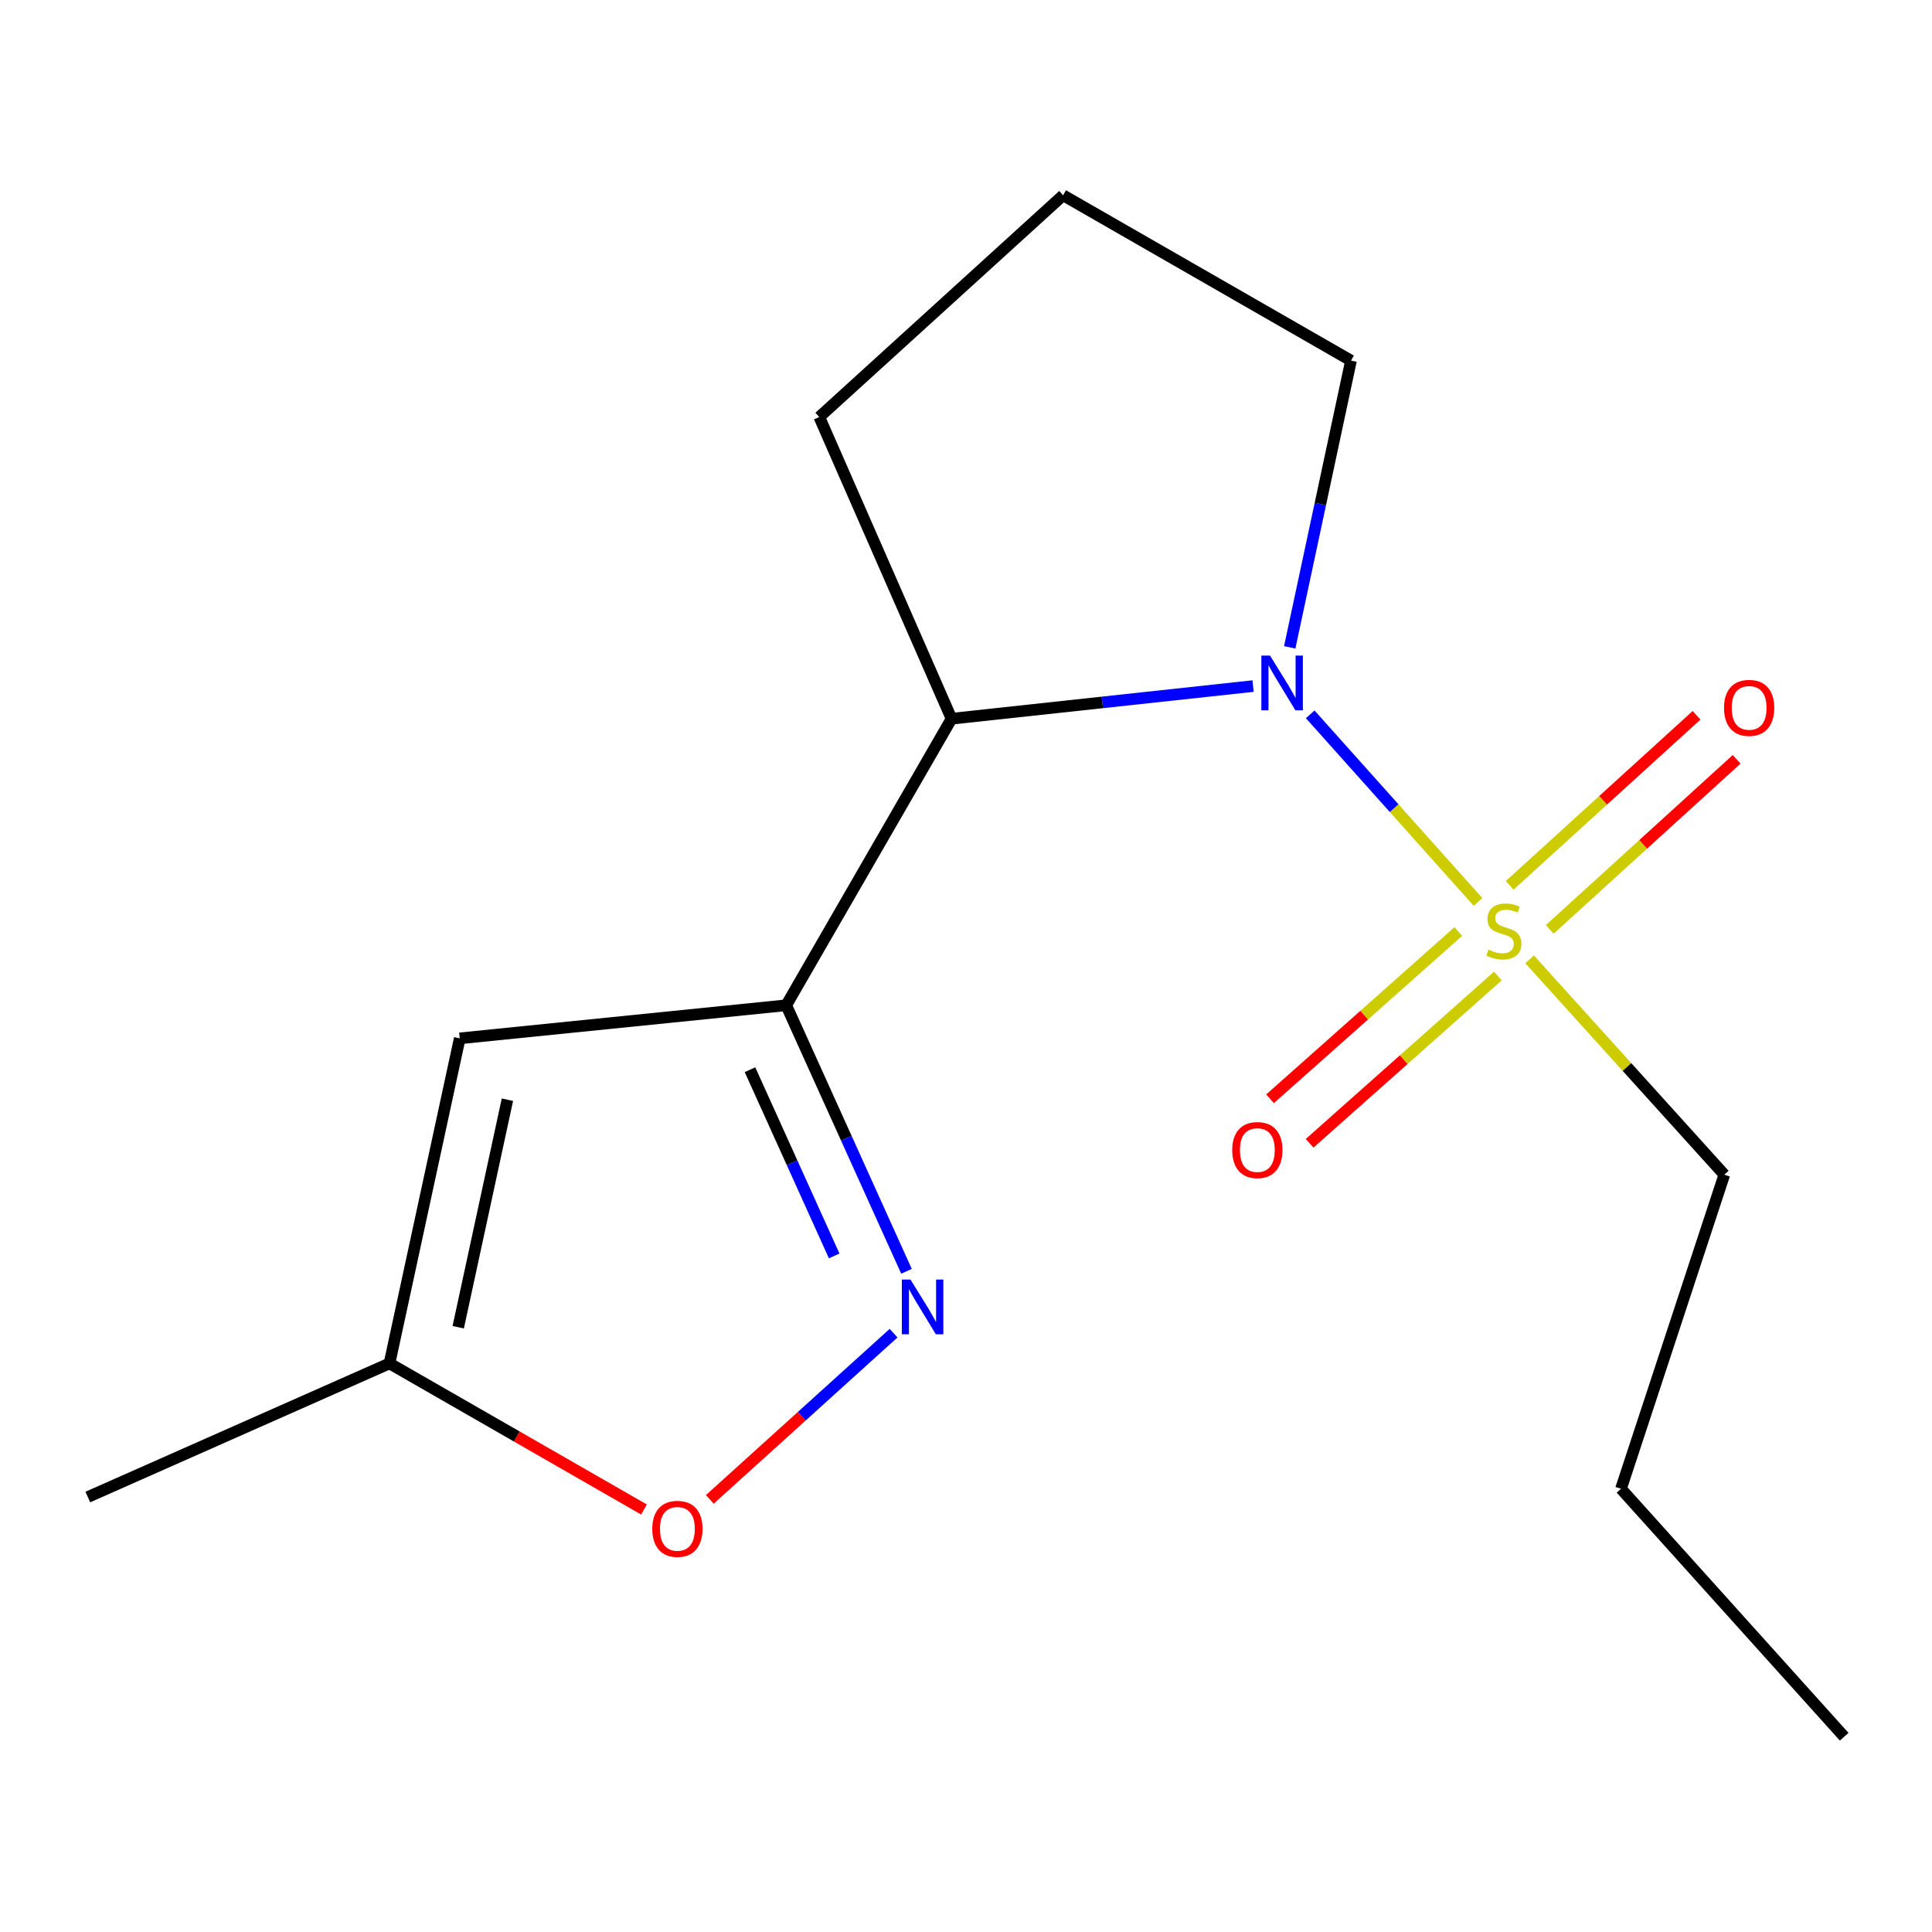 <?xml version='1.0' encoding='iso-8859-1'?>
<svg version='1.1' baseProfile='full'
              xmlns='http://www.w3.org/2000/svg'
                      xmlns:rdkit='http://www.rdkit.org/xml'
                      xmlns:xlink='http://www.w3.org/1999/xlink'
                  xml:space='preserve'
width='1000px' height='1000px' viewBox='0 0 1000 1000'>
<!-- END OF HEADER -->
<rect style='opacity:1.0;fill:#FFFFFF;stroke:none' width='1000' height='1000' x='0' y='0'> </rect>
<path class='bond-0' d='M 765.021,466.85 L 721.593,418.297' style='fill:none;fill-rule:evenodd;stroke:#CCCC00;stroke-width:6px;stroke-linecap:butt;stroke-linejoin:miter;stroke-opacity:1' />
<path class='bond-0' d='M 721.593,418.297 L 678.164,369.744' style='fill:none;fill-rule:evenodd;stroke:#0000FF;stroke-width:6px;stroke-linecap:butt;stroke-linejoin:miter;stroke-opacity:1' />
<path class='bond-7' d='M 802.148,481.048 L 850.515,437.04' style='fill:none;fill-rule:evenodd;stroke:#CCCC00;stroke-width:6px;stroke-linecap:butt;stroke-linejoin:miter;stroke-opacity:1' />
<path class='bond-7' d='M 850.515,437.04 L 898.881,393.032' style='fill:none;fill-rule:evenodd;stroke:#FF0000;stroke-width:6px;stroke-linecap:butt;stroke-linejoin:miter;stroke-opacity:1' />
<path class='bond-7' d='M 781.404,458.249 L 829.77,414.241' style='fill:none;fill-rule:evenodd;stroke:#CCCC00;stroke-width:6px;stroke-linecap:butt;stroke-linejoin:miter;stroke-opacity:1' />
<path class='bond-7' d='M 829.77,414.241 L 878.137,370.233' style='fill:none;fill-rule:evenodd;stroke:#FF0000;stroke-width:6px;stroke-linecap:butt;stroke-linejoin:miter;stroke-opacity:1' />
<path class='bond-8' d='M 754.822,482.152 L 706.101,525.439' style='fill:none;fill-rule:evenodd;stroke:#CCCC00;stroke-width:6px;stroke-linecap:butt;stroke-linejoin:miter;stroke-opacity:1' />
<path class='bond-8' d='M 706.101,525.439 L 657.381,568.727' style='fill:none;fill-rule:evenodd;stroke:#FF0000;stroke-width:6px;stroke-linecap:butt;stroke-linejoin:miter;stroke-opacity:1' />
<path class='bond-8' d='M 775.295,505.194 L 726.574,548.482' style='fill:none;fill-rule:evenodd;stroke:#CCCC00;stroke-width:6px;stroke-linecap:butt;stroke-linejoin:miter;stroke-opacity:1' />
<path class='bond-8' d='M 726.574,548.482 L 677.854,591.769' style='fill:none;fill-rule:evenodd;stroke:#FF0000;stroke-width:6px;stroke-linecap:butt;stroke-linejoin:miter;stroke-opacity:1' />
<path class='bond-9' d='M 791.739,496.562 L 842.122,552.291' style='fill:none;fill-rule:evenodd;stroke:#CCCC00;stroke-width:6px;stroke-linecap:butt;stroke-linejoin:miter;stroke-opacity:1' />
<path class='bond-9' d='M 842.122,552.291 L 892.504,608.02' style='fill:none;fill-rule:evenodd;stroke:#000000;stroke-width:6px;stroke-linecap:butt;stroke-linejoin:miter;stroke-opacity:1' />
<path class='bond-3' d='M 648.579,355.114 L 570.548,363.564' style='fill:none;fill-rule:evenodd;stroke:#0000FF;stroke-width:6px;stroke-linecap:butt;stroke-linejoin:miter;stroke-opacity:1' />
<path class='bond-3' d='M 570.548,363.564 L 492.517,372.014' style='fill:none;fill-rule:evenodd;stroke:#000000;stroke-width:6px;stroke-linecap:butt;stroke-linejoin:miter;stroke-opacity:1' />
<path class='bond-10' d='M 667.559,335.06 L 683.417,260.852' style='fill:none;fill-rule:evenodd;stroke:#0000FF;stroke-width:6px;stroke-linecap:butt;stroke-linejoin:miter;stroke-opacity:1' />
<path class='bond-10' d='M 683.417,260.852 L 699.275,186.644' style='fill:none;fill-rule:evenodd;stroke:#000000;stroke-width:6px;stroke-linecap:butt;stroke-linejoin:miter;stroke-opacity:1' />
<path class='bond-1' d='M 406.947,520.326 L 492.517,372.014' style='fill:none;fill-rule:evenodd;stroke:#000000;stroke-width:6px;stroke-linecap:butt;stroke-linejoin:miter;stroke-opacity:1' />
<path class='bond-2' d='M 406.947,520.326 L 438.071,589.174' style='fill:none;fill-rule:evenodd;stroke:#000000;stroke-width:6px;stroke-linecap:butt;stroke-linejoin:miter;stroke-opacity:1' />
<path class='bond-2' d='M 438.071,589.174 L 469.195,658.021' style='fill:none;fill-rule:evenodd;stroke:#0000FF;stroke-width:6px;stroke-linecap:butt;stroke-linejoin:miter;stroke-opacity:1' />
<path class='bond-2' d='M 388.197,553.678 L 409.984,601.871' style='fill:none;fill-rule:evenodd;stroke:#000000;stroke-width:6px;stroke-linecap:butt;stroke-linejoin:miter;stroke-opacity:1' />
<path class='bond-2' d='M 409.984,601.871 L 431.771,650.064' style='fill:none;fill-rule:evenodd;stroke:#0000FF;stroke-width:6px;stroke-linecap:butt;stroke-linejoin:miter;stroke-opacity:1' />
<path class='bond-4' d='M 406.947,520.326 L 237.965,537.451' style='fill:none;fill-rule:evenodd;stroke:#000000;stroke-width:6px;stroke-linecap:butt;stroke-linejoin:miter;stroke-opacity:1' />
<path class='bond-5' d='M 462.515,690.048 L 414.956,733.064' style='fill:none;fill-rule:evenodd;stroke:#0000FF;stroke-width:6px;stroke-linecap:butt;stroke-linejoin:miter;stroke-opacity:1' />
<path class='bond-5' d='M 414.956,733.064 L 367.397,776.079' style='fill:none;fill-rule:evenodd;stroke:#FF0000;stroke-width:6px;stroke-linecap:butt;stroke-linejoin:miter;stroke-opacity:1' />
<path class='bond-11' d='M 492.517,372.014 L 424.071,215.858' style='fill:none;fill-rule:evenodd;stroke:#000000;stroke-width:6px;stroke-linecap:butt;stroke-linejoin:miter;stroke-opacity:1' />
<path class='bond-6' d='M 237.965,537.451 L 201.593,705.696' style='fill:none;fill-rule:evenodd;stroke:#000000;stroke-width:6px;stroke-linecap:butt;stroke-linejoin:miter;stroke-opacity:1' />
<path class='bond-6' d='M 262.637,569.201 L 237.177,686.972' style='fill:none;fill-rule:evenodd;stroke:#000000;stroke-width:6px;stroke-linecap:butt;stroke-linejoin:miter;stroke-opacity:1' />
<path class='bond-17' d='M 333.329,781.32 L 267.461,743.508' style='fill:none;fill-rule:evenodd;stroke:#FF0000;stroke-width:6px;stroke-linecap:butt;stroke-linejoin:miter;stroke-opacity:1' />
<path class='bond-17' d='M 267.461,743.508 L 201.593,705.696' style='fill:none;fill-rule:evenodd;stroke:#000000;stroke-width:6px;stroke-linecap:butt;stroke-linejoin:miter;stroke-opacity:1' />
<path class='bond-13' d='M 201.593,705.696 L 45.455,774.861' style='fill:none;fill-rule:evenodd;stroke:#000000;stroke-width:6px;stroke-linecap:butt;stroke-linejoin:miter;stroke-opacity:1' />
<path class='bond-14' d='M 892.504,608.02 L 839.025,770.58' style='fill:none;fill-rule:evenodd;stroke:#000000;stroke-width:6px;stroke-linecap:butt;stroke-linejoin:miter;stroke-opacity:1' />
<path class='bond-12' d='M 699.275,186.644 L 550.26,101.074' style='fill:none;fill-rule:evenodd;stroke:#000000;stroke-width:6px;stroke-linecap:butt;stroke-linejoin:miter;stroke-opacity:1' />
<path class='bond-16' d='M 424.071,215.858 L 550.26,101.074' style='fill:none;fill-rule:evenodd;stroke:#000000;stroke-width:6px;stroke-linecap:butt;stroke-linejoin:miter;stroke-opacity:1' />
<path class='bond-15' d='M 839.025,770.58 L 954.545,898.926' style='fill:none;fill-rule:evenodd;stroke:#000000;stroke-width:6px;stroke-linecap:butt;stroke-linejoin:miter;stroke-opacity:1' />
<path  class='atom-0' d='M 770.406 491.534
Q 770.726 491.654, 772.046 492.214
Q 773.366 492.774, 774.806 493.134
Q 776.286 493.454, 777.726 493.454
Q 780.406 493.454, 781.966 492.174
Q 783.526 490.854, 783.526 488.574
Q 783.526 487.014, 782.726 486.054
Q 781.966 485.094, 780.766 484.574
Q 779.566 484.054, 777.566 483.454
Q 775.046 482.694, 773.526 481.974
Q 772.046 481.254, 770.966 479.734
Q 769.926 478.214, 769.926 475.654
Q 769.926 472.094, 772.326 469.894
Q 774.766 467.694, 779.566 467.694
Q 782.846 467.694, 786.566 469.254
L 785.646 472.334
Q 782.246 470.934, 779.686 470.934
Q 776.926 470.934, 775.406 472.094
Q 773.886 473.214, 773.926 475.174
Q 773.926 476.694, 774.686 477.614
Q 775.486 478.534, 776.606 479.054
Q 777.766 479.574, 779.686 480.174
Q 782.246 480.974, 783.766 481.774
Q 785.286 482.574, 786.366 484.214
Q 787.486 485.814, 787.486 488.574
Q 787.486 492.494, 784.846 494.614
Q 782.246 496.694, 777.886 496.694
Q 775.366 496.694, 773.446 496.134
Q 771.566 495.614, 769.326 494.694
L 770.406 491.534
' fill='#CCCC00'/>
<path  class='atom-1' d='M 657.362 339.325
L 666.642 354.325
Q 667.562 355.805, 669.042 358.485
Q 670.522 361.165, 670.602 361.325
L 670.602 339.325
L 674.362 339.325
L 674.362 367.645
L 670.482 367.645
L 660.522 351.245
Q 659.362 349.325, 658.122 347.125
Q 656.922 344.925, 656.562 344.245
L 656.562 367.645
L 652.882 367.645
L 652.882 339.325
L 657.362 339.325
' fill='#0000FF'/>
<path  class='atom-3' d='M 471.273 662.305
L 480.553 677.305
Q 481.473 678.785, 482.953 681.465
Q 484.433 684.145, 484.513 684.305
L 484.513 662.305
L 488.273 662.305
L 488.273 690.625
L 484.393 690.625
L 474.433 674.225
Q 473.273 672.305, 472.033 670.105
Q 470.833 667.905, 470.473 667.225
L 470.473 690.625
L 466.793 690.625
L 466.793 662.305
L 471.273 662.305
' fill='#0000FF'/>
<path  class='atom-6' d='M 337.625 791.329
Q 337.625 784.529, 340.985 780.729
Q 344.345 776.929, 350.625 776.929
Q 356.905 776.929, 360.265 780.729
Q 363.625 784.529, 363.625 791.329
Q 363.625 798.209, 360.225 802.129
Q 356.825 806.009, 350.625 806.009
Q 344.385 806.009, 340.985 802.129
Q 337.625 798.249, 337.625 791.329
M 350.625 802.809
Q 354.945 802.809, 357.265 799.929
Q 359.625 797.009, 359.625 791.329
Q 359.625 785.769, 357.265 782.969
Q 354.945 780.129, 350.625 780.129
Q 346.305 780.129, 343.945 782.929
Q 341.625 785.729, 341.625 791.329
Q 341.625 797.049, 343.945 799.929
Q 346.305 802.809, 350.625 802.809
' fill='#FF0000'/>
<path  class='atom-8' d='M 892.348 366.391
Q 892.348 359.591, 895.708 355.791
Q 899.068 351.991, 905.348 351.991
Q 911.628 351.991, 914.988 355.791
Q 918.348 359.591, 918.348 366.391
Q 918.348 373.271, 914.948 377.191
Q 911.548 381.071, 905.348 381.071
Q 899.108 381.071, 895.708 377.191
Q 892.348 373.311, 892.348 366.391
M 905.348 377.871
Q 909.668 377.871, 911.988 374.991
Q 914.348 372.071, 914.348 366.391
Q 914.348 360.831, 911.988 358.031
Q 909.668 355.191, 905.348 355.191
Q 901.028 355.191, 898.668 357.991
Q 896.348 360.791, 896.348 366.391
Q 896.348 372.111, 898.668 374.991
Q 901.028 377.871, 905.348 377.871
' fill='#FF0000'/>
<path  class='atom-9' d='M 637.796 595.274
Q 637.796 588.474, 641.156 584.674
Q 644.516 580.874, 650.796 580.874
Q 657.076 580.874, 660.436 584.674
Q 663.796 588.474, 663.796 595.274
Q 663.796 602.154, 660.396 606.074
Q 656.996 609.954, 650.796 609.954
Q 644.556 609.954, 641.156 606.074
Q 637.796 602.194, 637.796 595.274
M 650.796 606.754
Q 655.116 606.754, 657.436 603.874
Q 659.796 600.954, 659.796 595.274
Q 659.796 589.714, 657.436 586.914
Q 655.116 584.074, 650.796 584.074
Q 646.476 584.074, 644.116 586.874
Q 641.796 589.674, 641.796 595.274
Q 641.796 600.994, 644.116 603.874
Q 646.476 606.754, 650.796 606.754
' fill='#FF0000'/>
</svg>
